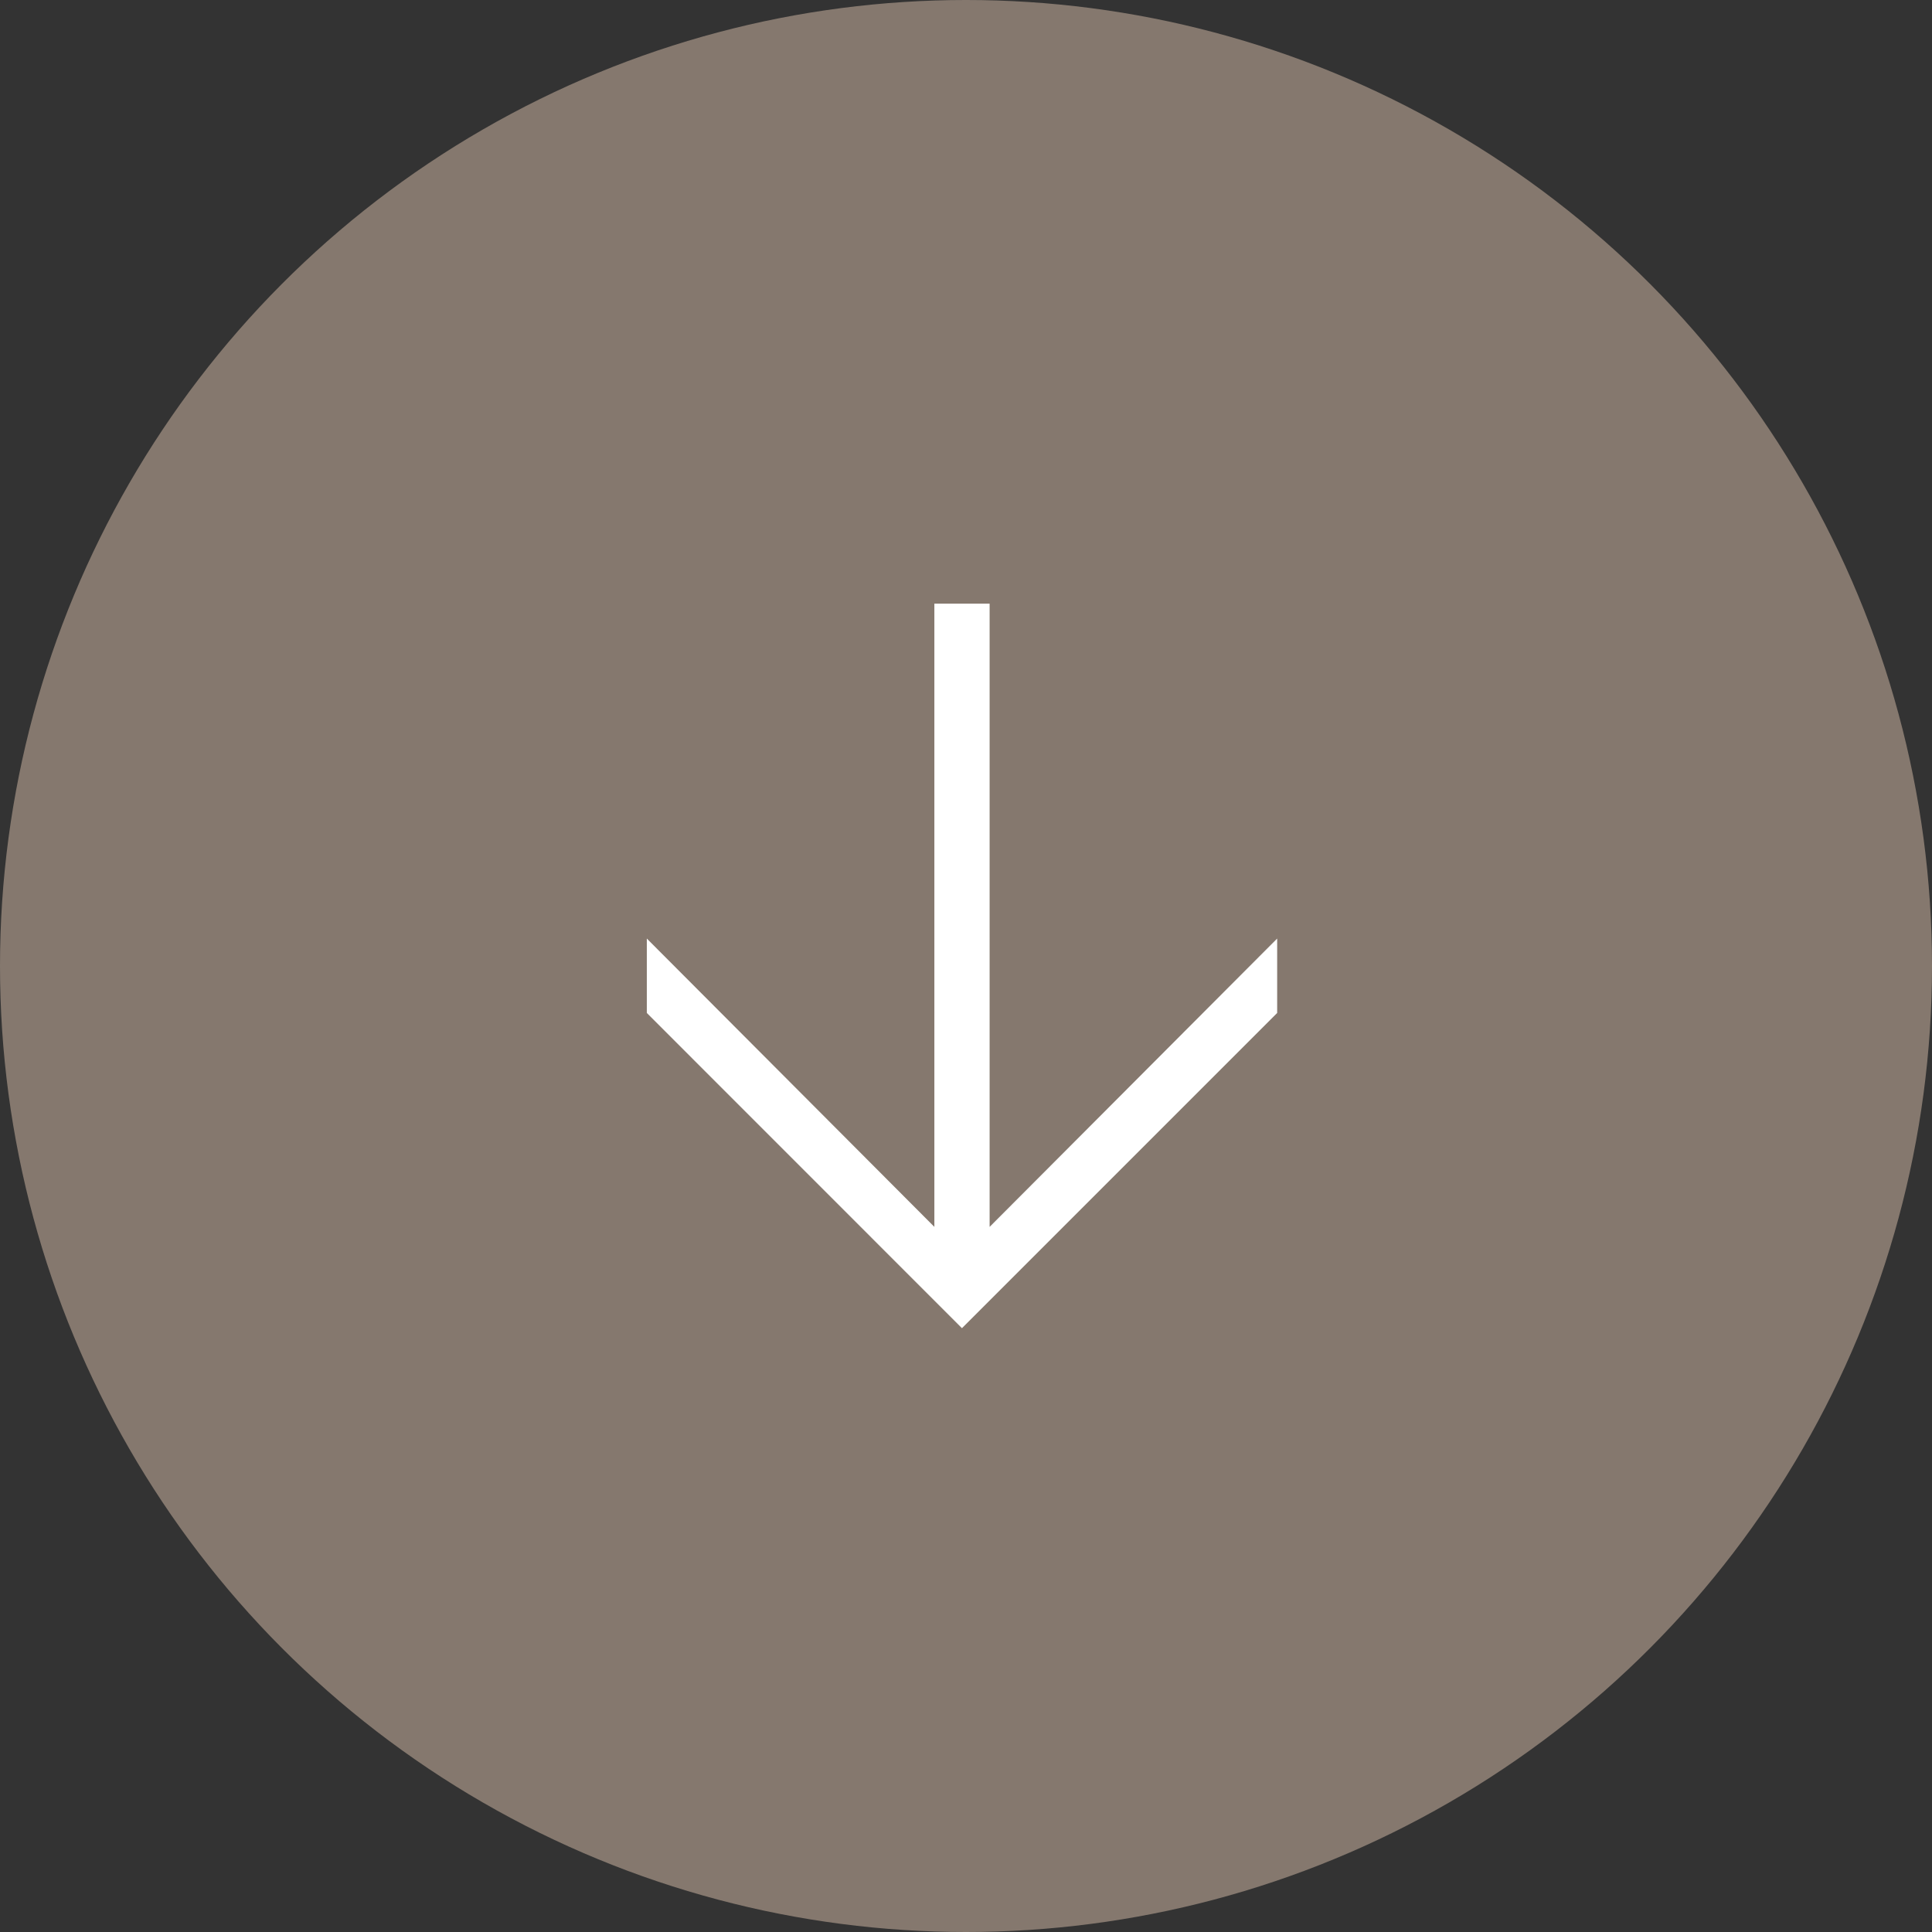 <svg xmlns="http://www.w3.org/2000/svg" viewBox="0 0 419.6 419.6"><rect x="0" y="0" width="419.6" height="419.6" fill="#333333" stroke="none"/><defs><style>.cls-1{fill:#85786e;}.cls-2{fill:#fff;}</style></defs><title>fleche22Fichier 1</title><g id="Calque_2" data-name="Calque 2"><g id="Calque_1-2" data-name="Calque 1"><circle class="cls-1" cx="209.8" cy="209.8" r="209.8"/><path class="cls-2" d="M140.48,220V203.84l62.45,62.62V131.1h12V266.46l62.45-62.62V220l-68.46,68.46Z"/></g></g></svg>